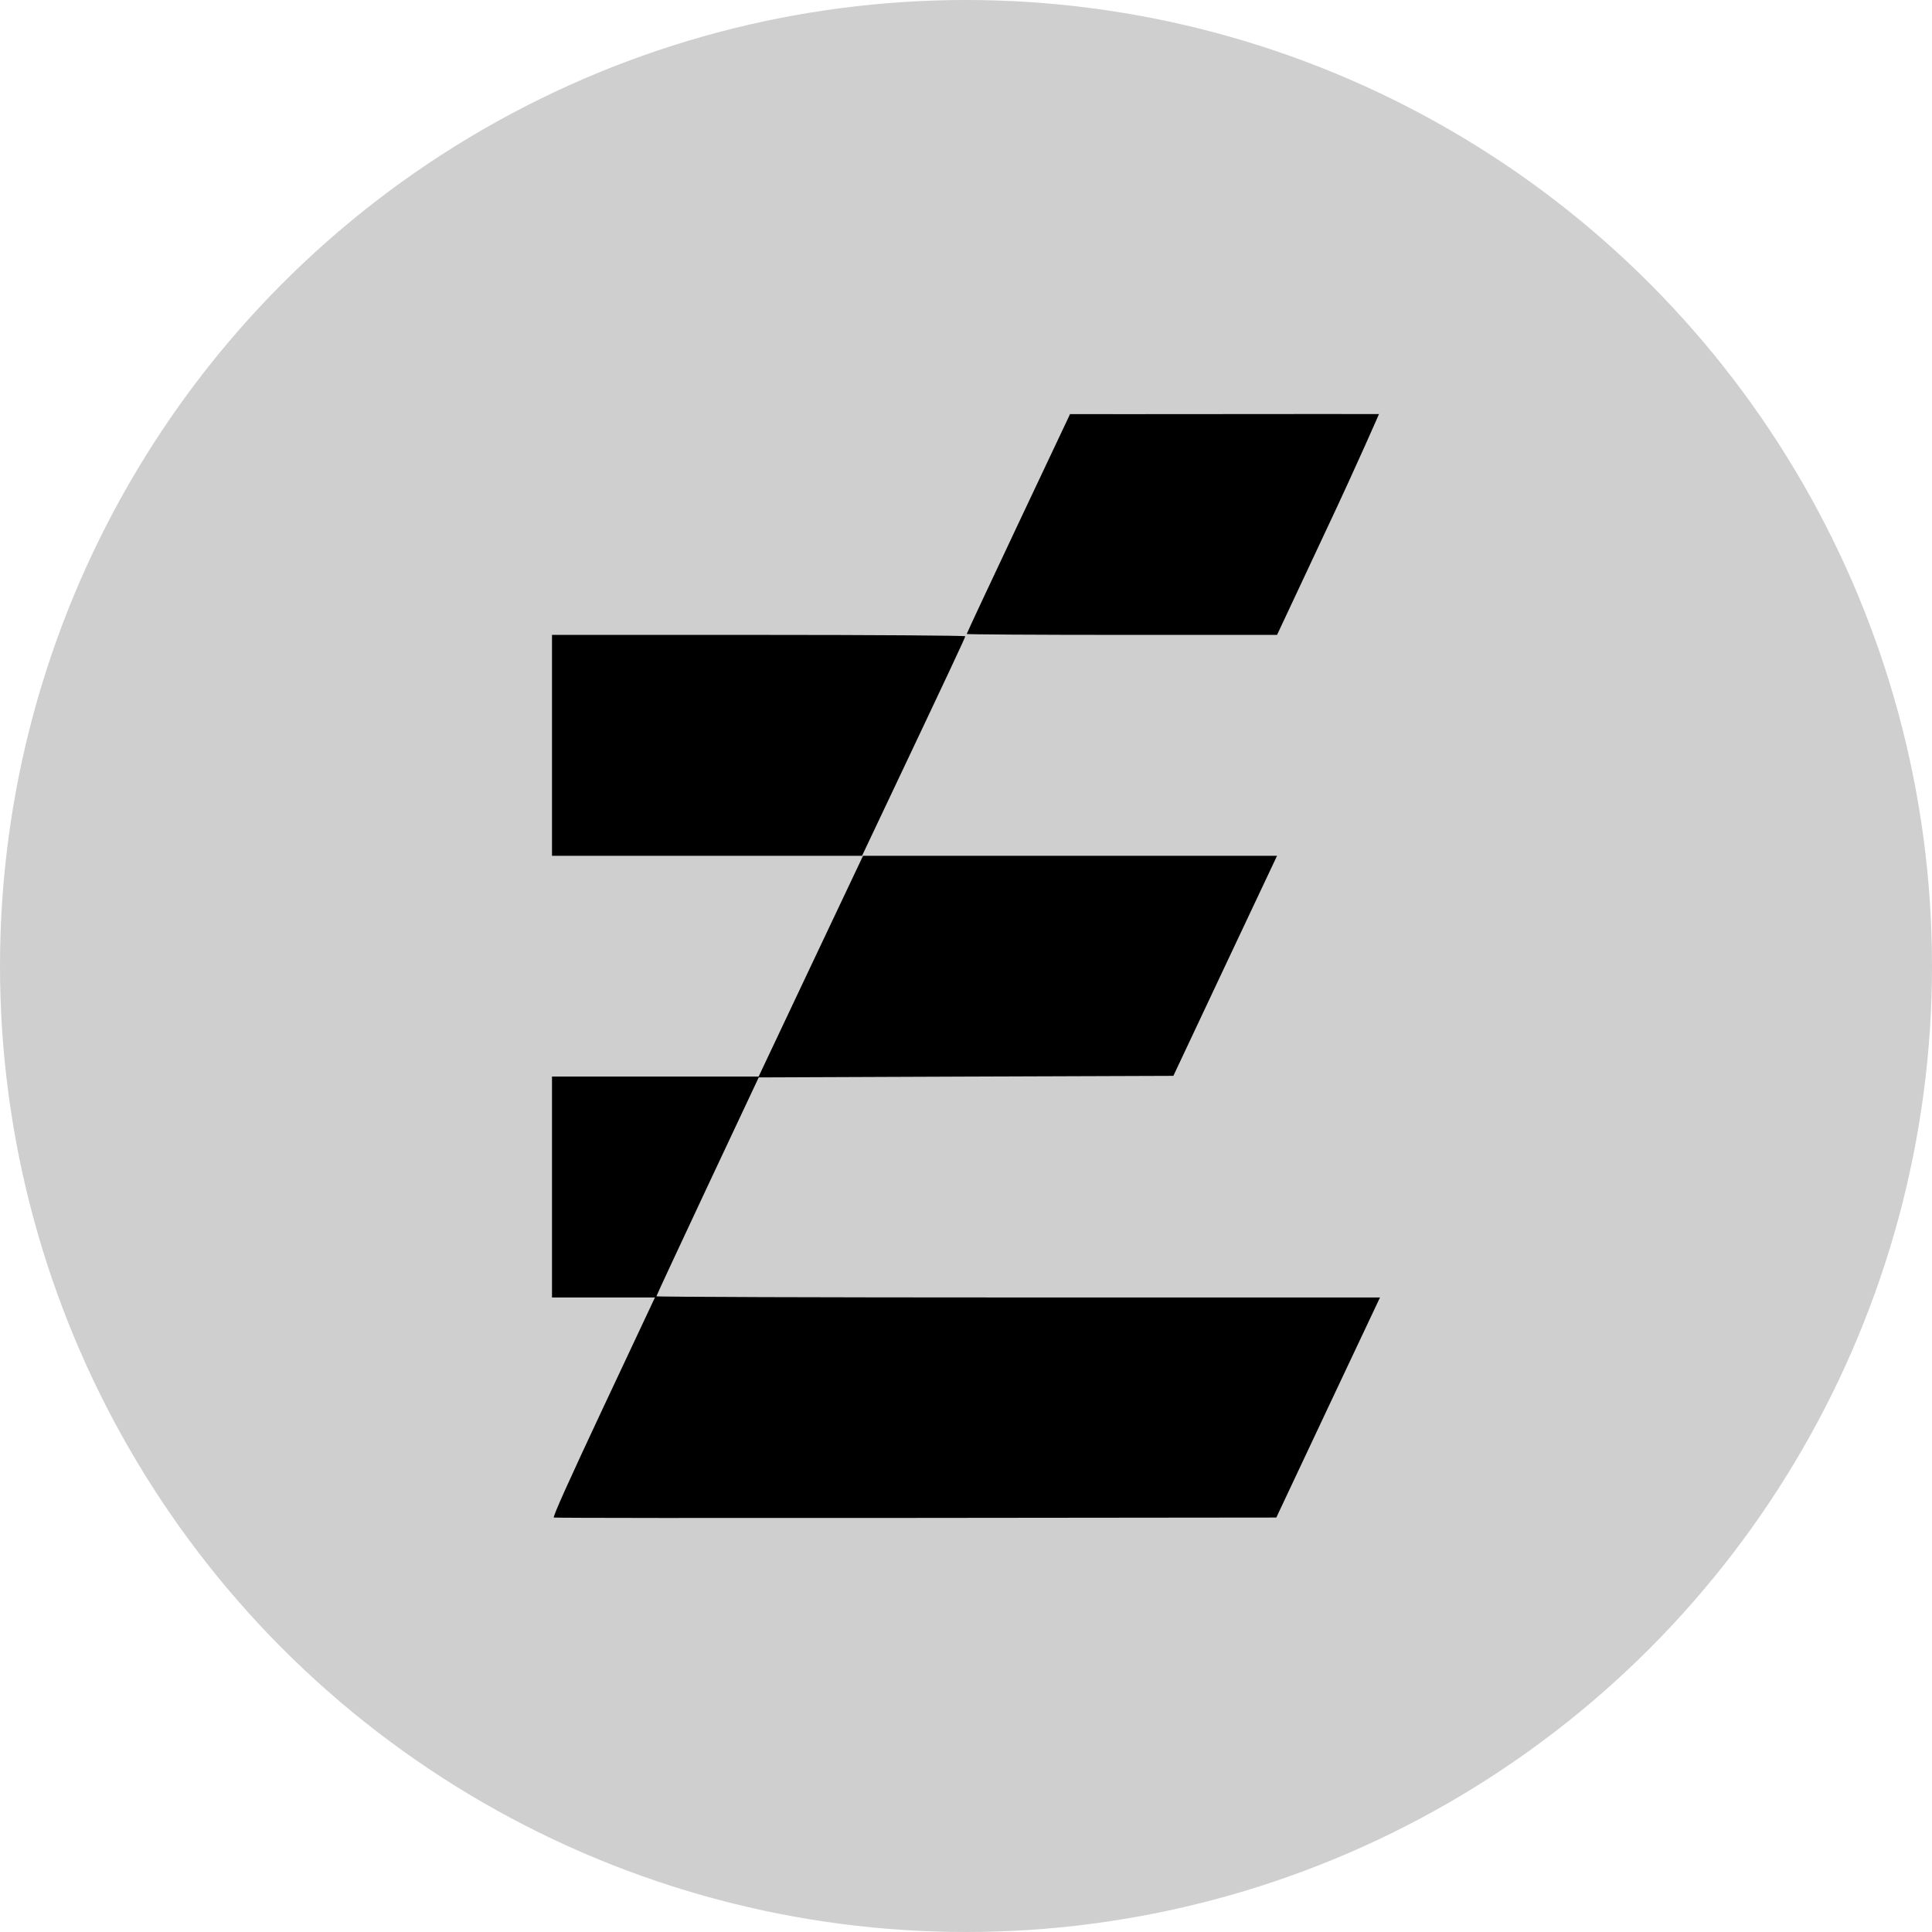 <svg width="21" height="21" viewBox="0 0 21 21" fill="none" xmlns="http://www.w3.org/2000/svg">
<g id="Group 427320861">
<circle id="Ellipse 83" cx="10.5" cy="10.5" r="10.5" fill="#CFCFCF"/>
<path id="Logomark" fill-rule="evenodd" clip-rule="evenodd" d="M11.631 4.501C11.631 4.501 10.508 6.875 10.508 6.891C10.508 6.896 11.267 6.901 12.194 6.901H13.881L14.439 5.711C14.747 5.057 14.989 4.501 14.989 4.501C14.989 4.501 13.968 4.499 13.313 4.501C12.656 4.503 11.631 4.501 11.631 4.501ZM6 8.101V9.302H7.685H9.37L9.622 8.77C10.323 7.29 10.492 6.929 10.492 6.916C10.492 6.908 9.488 6.901 8.246 6.901H6V8.101ZM8.813 10.502L8.246 11.702L7.123 11.702L6 11.702V12.902V14.103H6.56H7.119L6.559 15.295C6.182 16.098 6.006 16.49 6.02 16.495C6.031 16.5 7.802 16.501 9.956 16.499L13.873 16.495L14.436 15.299L15 14.103H11.068C8.905 14.103 7.135 14.097 7.135 14.09C7.135 14.083 7.386 13.545 7.691 12.894L8.247 11.711L10.501 11.702L12.754 11.694L13.317 10.498L13.881 9.302L11.631 9.302L9.381 9.302L8.813 10.502Z" fill="black"/>
</g>
</svg>

